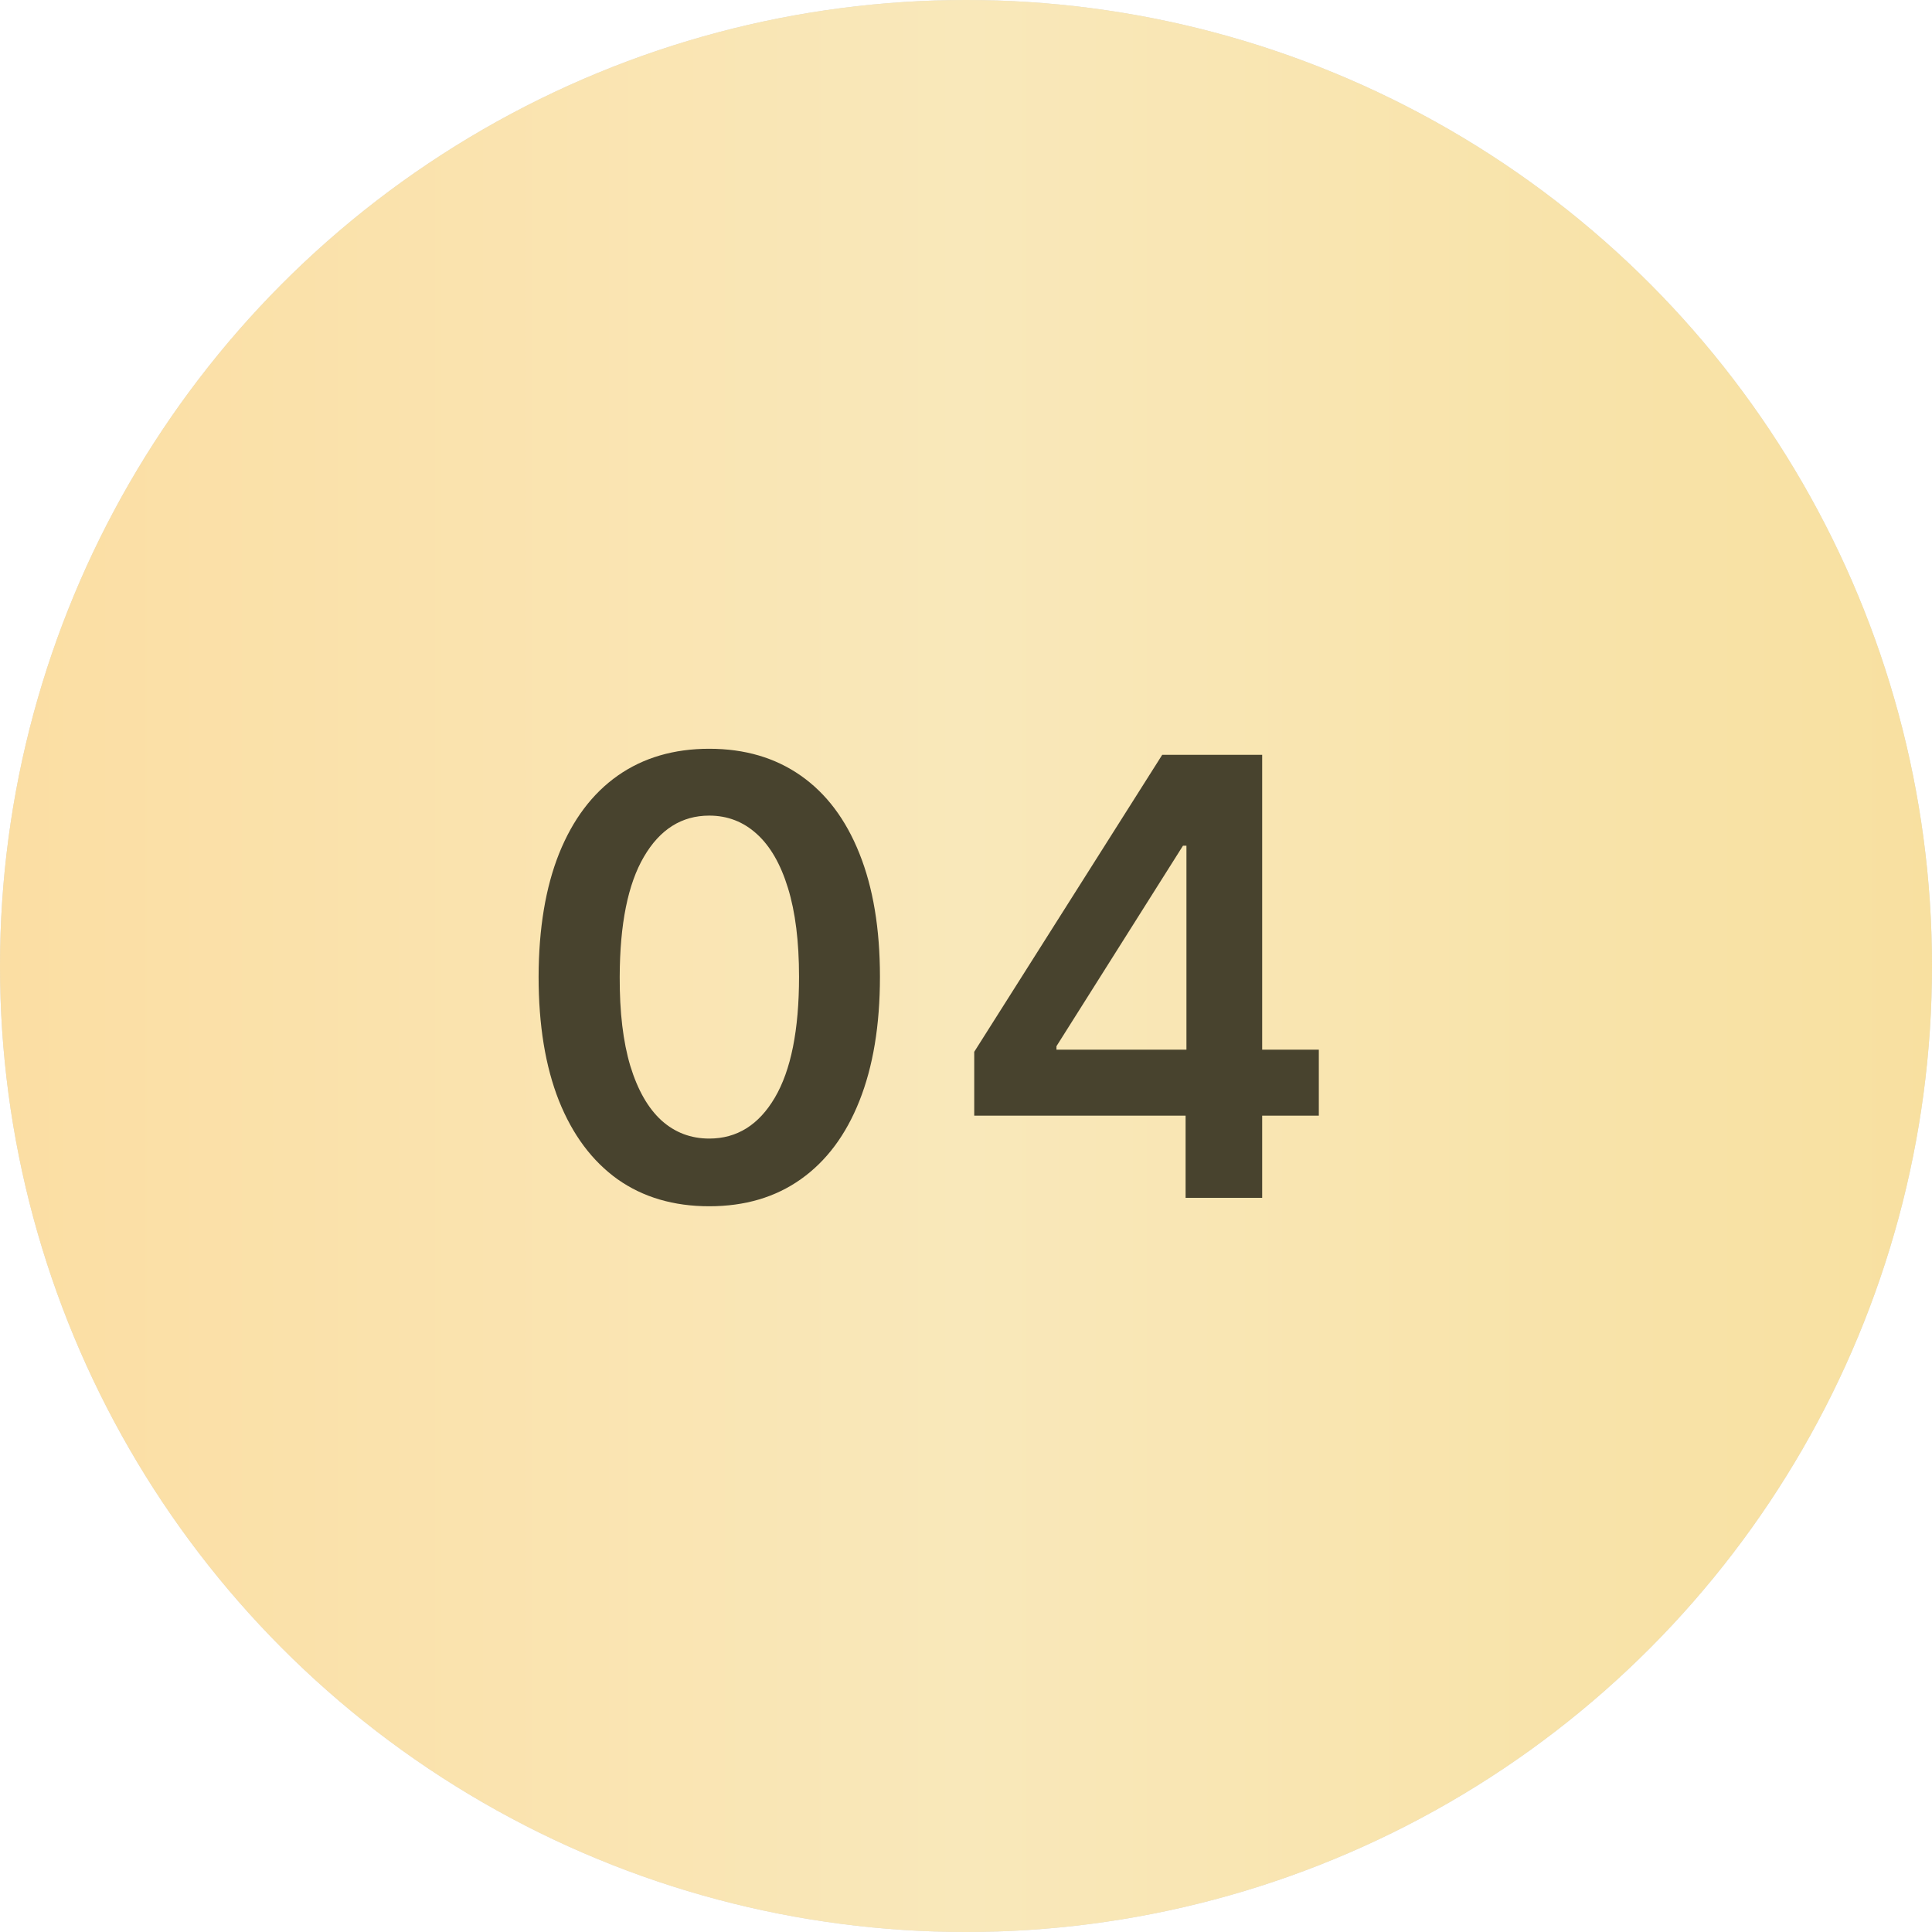 <?xml version="1.0" encoding="UTF-8"?> <svg xmlns="http://www.w3.org/2000/svg" width="50" height="50" viewBox="0 0 50 50" fill="none"><circle cx="25" cy="25" r="25" fill="#D9D9D9"></circle><circle cx="25" cy="25" r="25" fill="url(#paint0_linear_473_1042)"></circle><path d="M18.355 31.218C17.434 31.218 16.642 30.985 15.982 30.519C15.325 30.048 14.819 29.371 14.465 28.486C14.114 27.598 13.939 26.529 13.939 25.279C13.942 24.029 14.12 22.965 14.47 22.088C14.825 21.207 15.331 20.535 15.988 20.073C16.648 19.61 17.438 19.378 18.355 19.378C19.274 19.378 20.063 19.61 20.724 20.073C21.384 20.535 21.89 21.207 22.241 22.088C22.595 22.969 22.773 24.032 22.773 25.279C22.773 26.533 22.595 27.604 22.241 28.492C21.89 29.377 21.384 30.052 20.724 30.519C20.067 30.985 19.277 31.218 18.355 31.218ZM18.355 29.466C19.072 29.466 19.637 29.113 20.052 28.408C20.47 27.699 20.679 26.656 20.679 25.279C20.679 24.368 20.584 23.603 20.393 22.983C20.203 22.364 19.934 21.897 19.587 21.584C19.24 21.267 18.829 21.108 18.355 21.108C17.643 21.108 17.079 21.463 16.665 22.172C16.251 22.877 16.042 23.913 16.038 25.279C16.034 26.193 16.126 26.962 16.312 27.585C16.503 28.208 16.771 28.679 17.118 28.996C17.465 29.309 17.878 29.466 18.355 29.466ZM25.213 28.873V27.221L30.078 19.535H31.455V21.886H30.616L27.341 27.076V27.165H34.131V28.873H25.213ZM30.683 31V28.369L30.705 27.63V19.535H32.665V31H30.683Z" fill="#48432E"></path><defs><linearGradient id="paint0_linear_473_1042" x1="0" y1="25" x2="50" y2="25" gradientUnits="userSpaceOnUse"><stop stop-color="#FBDEA3"></stop><stop offset="0.5" stop-color="#F9E8BA"></stop><stop offset="1" stop-color="#F8E0A0"></stop></linearGradient></defs></svg> 